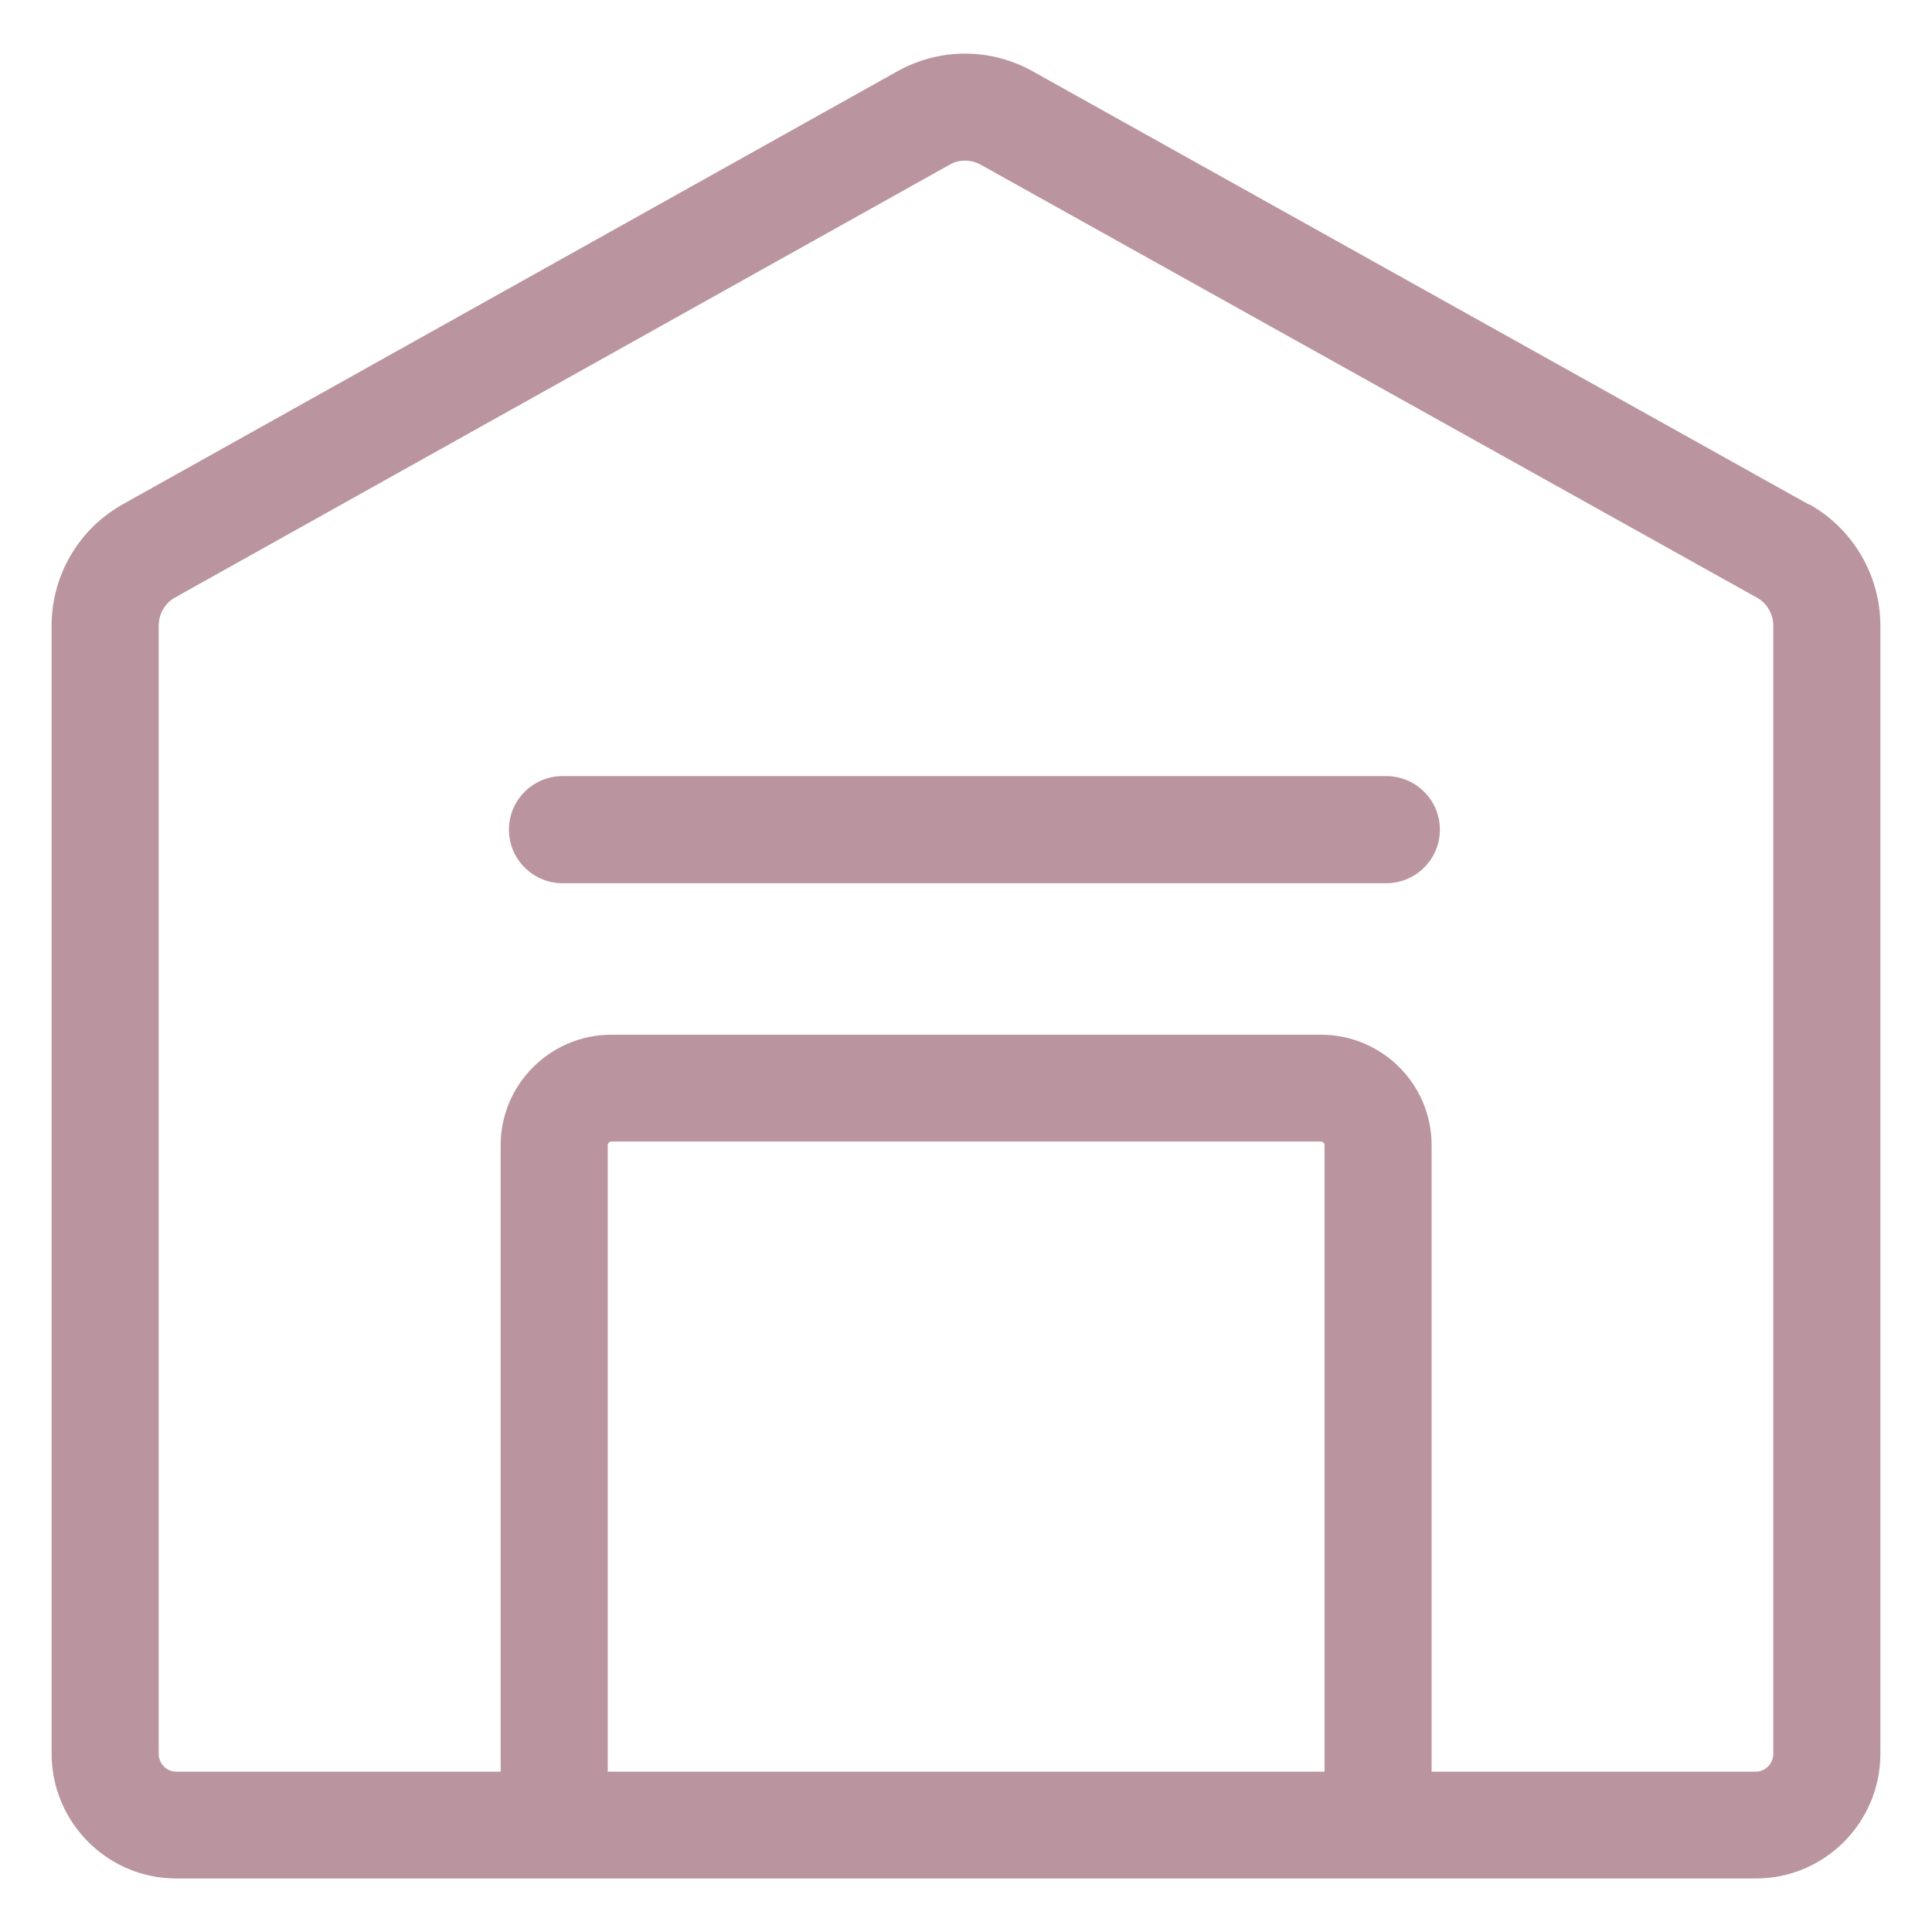 <?xml version="1.0" encoding="UTF-8"?> <svg xmlns="http://www.w3.org/2000/svg" id="uuid-f5f675a1-e6da-4913-90ea-ac7158f28514" viewBox="0 0 70 70"><path d="M50.23,28.12H20.38c-1.07,0-1.94,.87-1.94,1.94s.87,1.94,1.94,1.94h29.85c1.07,0,1.94-.87,1.94-1.94s-.87-1.94-1.94-1.94m14.02,35.42c0,.35-.28,.65-.63,.65h-11.75v-22.7c0-2.21-1.8-4-4.01-4H22.15c-2.21,0-4.01,1.8-4.01,4v22.7H6.38c-.35,0-.63-.29-.63-.65V22.67c0-.43,.23-.82,.59-1.02h0S34.42,5.96,34.42,5.96c.17-.1,.36-.14,.55-.14s.38,.05,.55,.14l28.13,15.69c.37,.2,.6,.6,.6,1.02V63.54Zm-16.27,.65H22.02v-22.7c0-.07,.06-.13,.13-.13h25.71c.07,0,.13,.06,.13,.13v22.7Zm17.56-45.91L37.41,2.58c-1.53-.85-3.36-.85-4.89,0L4.45,18.27c-1.59,.89-2.58,2.57-2.58,4.4V63.54c0,2.49,2.03,4.52,4.51,4.52H63.62c2.49,0,4.51-2.03,4.51-4.52V22.68c0-1.83-.99-3.52-2.58-4.41" style="fill:#ba949f;"></path></svg> 